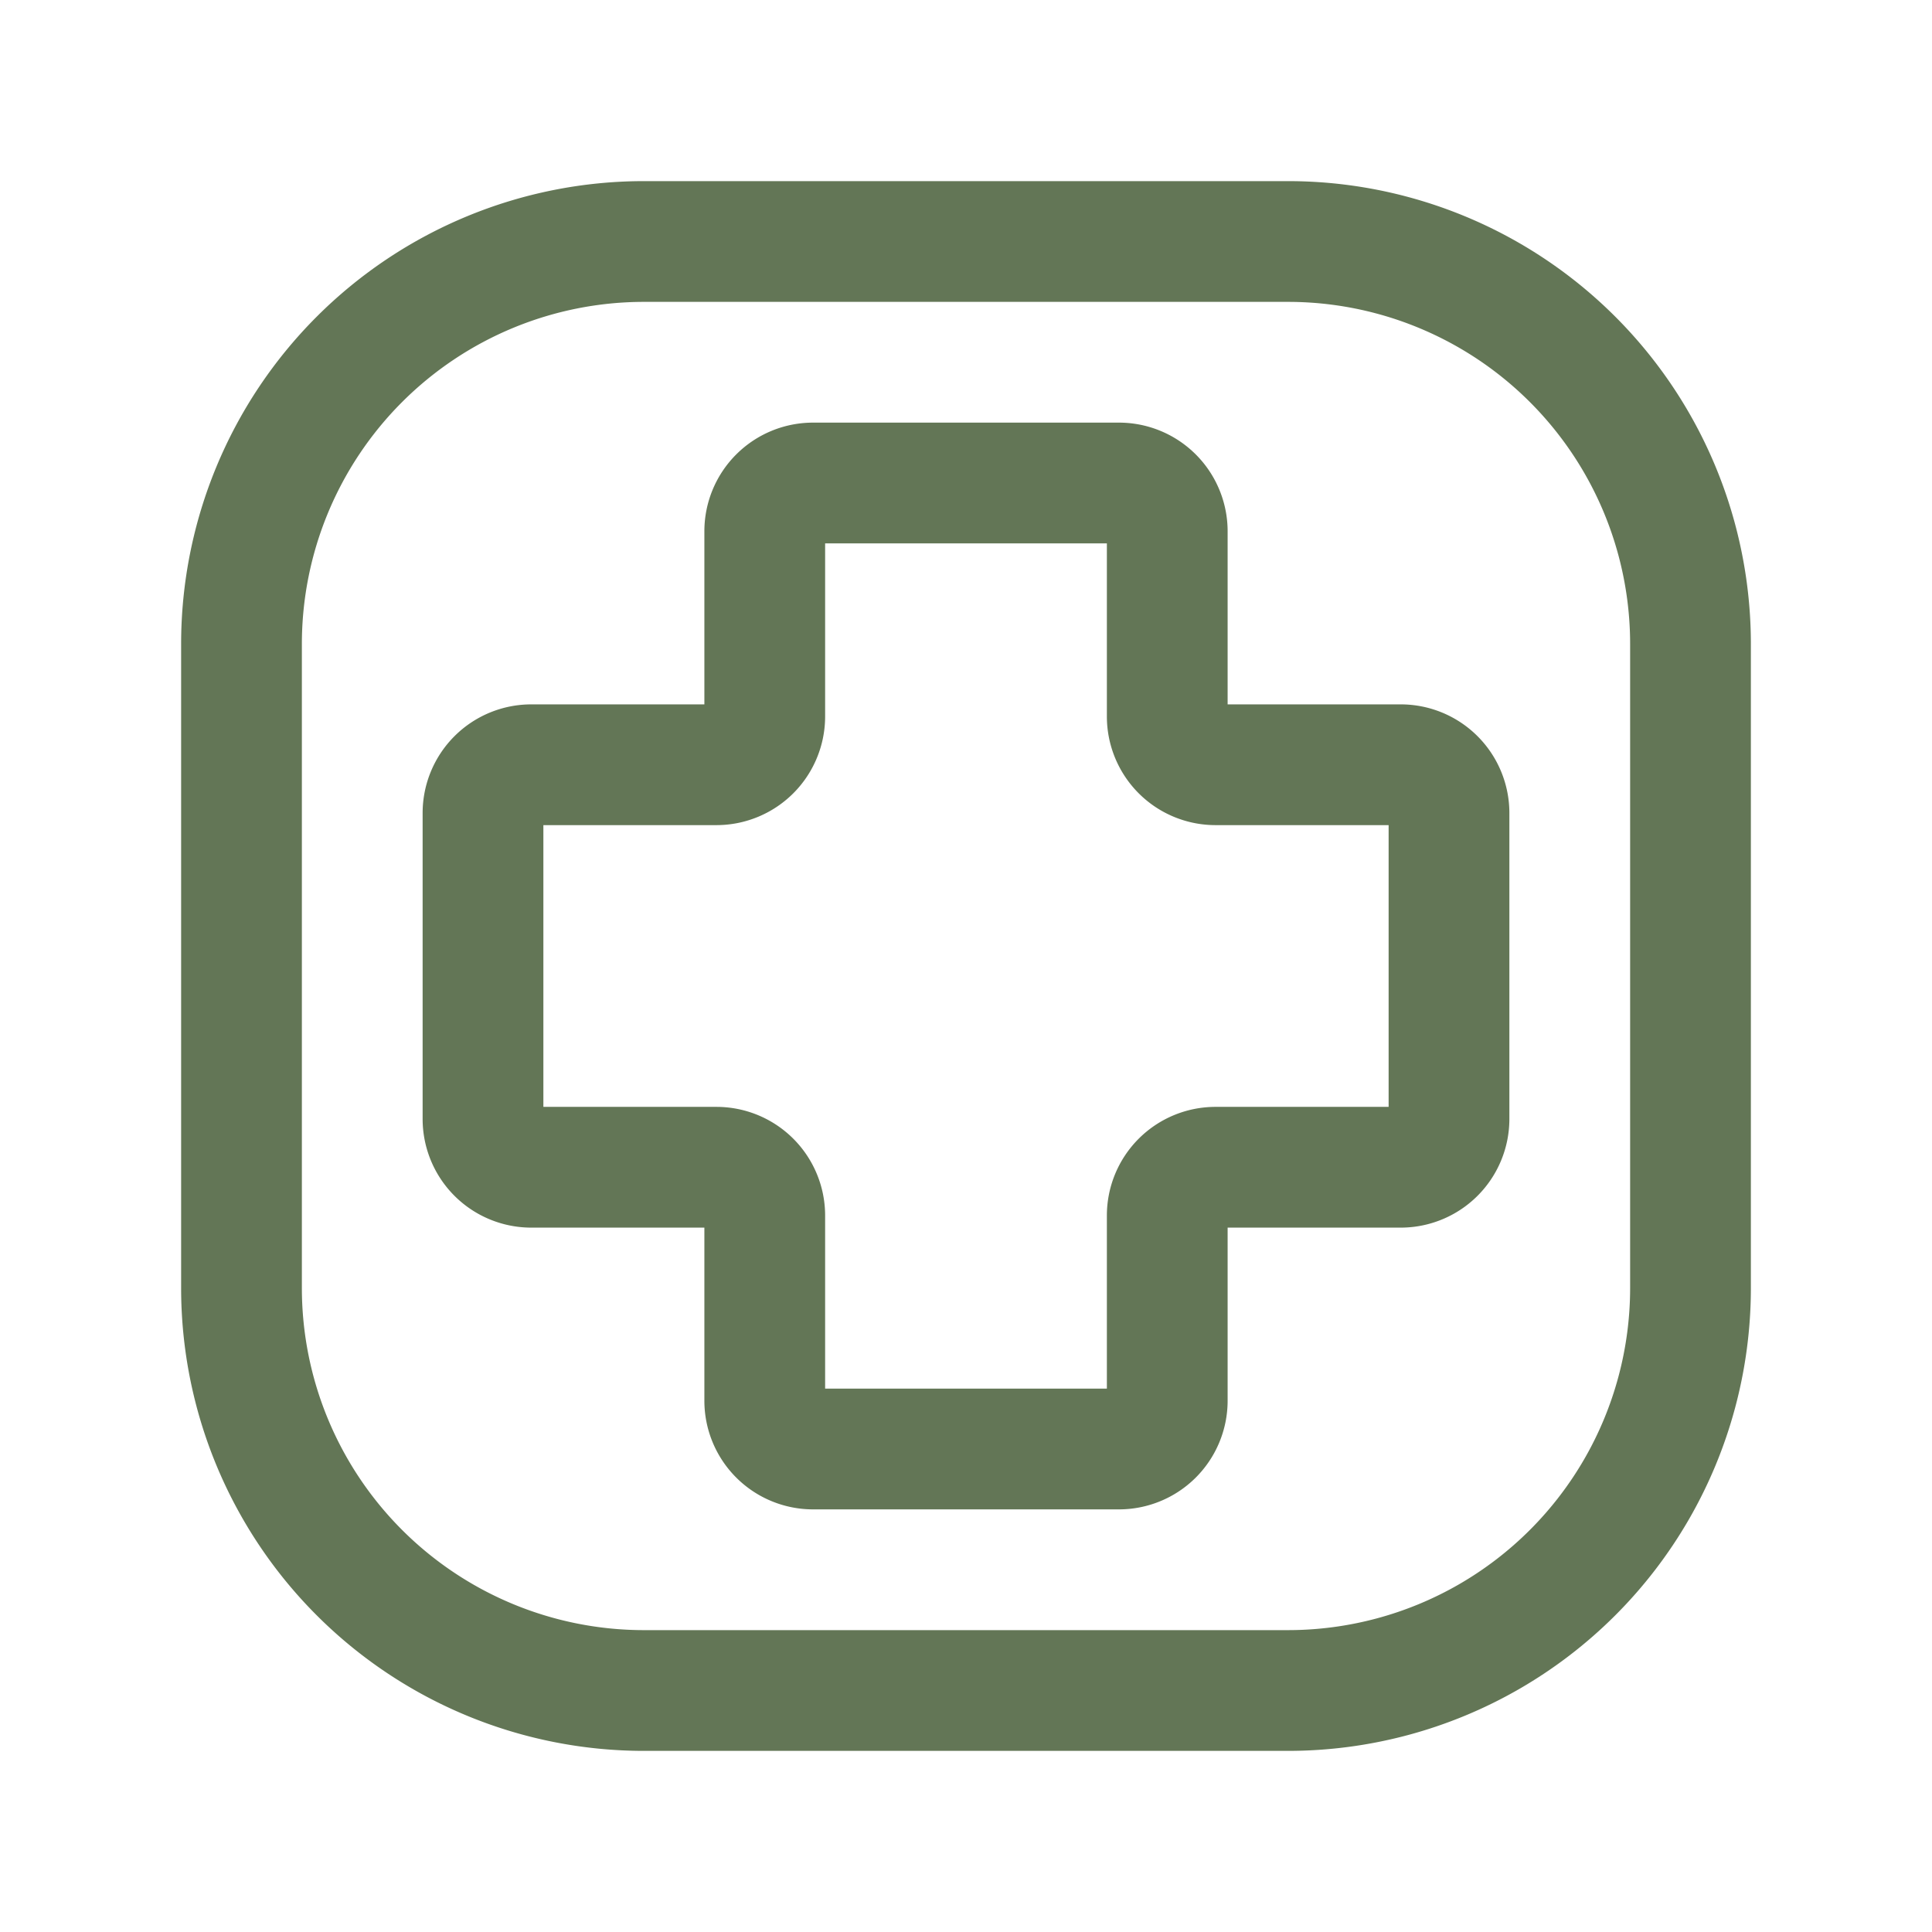 <svg xmlns="http://www.w3.org/2000/svg" viewBox="0 0 24 24" height="256" width="256"><rect fill="none" rx="8" height="24" width="24" y="0" x="0"></rect><svg height="24" width="24" y="0" x="0" fill="#637656" viewBox="0 0 24 24" xmlns="http://www.w3.org/2000/svg"><g stroke-width="1.5" stroke="#637656" fill="none"><path d="M21 8v8a5 5 0 0 1-5 5H8a5 5 0 0 1-5-5V8a5 5 0 0 1 5-5h8a5 5 0 0 1 5 5Z" stroke-linejoin="round" stroke-linecap="round"></path><path d="M13.9 18h-3.8a.6.6 0 0 1-.6-.6v-2.3a.6.6 0 0 0-.6-.6H6.6a.6.6 0 0 1-.6-.6v-3.8a.6.6 0 0 1 .6-.6h2.3a.6.6 0 0 0 .6-.6V6.6a.6.6 0 0 1 .6-.6h3.8a.6.6 0 0 1 .6.6v2.3a.6.6 0 0 0 .6.6h2.3a.6.6 0 0 1 .6.6v3.8a.6.6 0 0 1-.6.6h-2.3a.6.6 0 0 0-.6.6v2.3a.6.6 0 0 1-.6.6Z"></path></g></svg></svg>